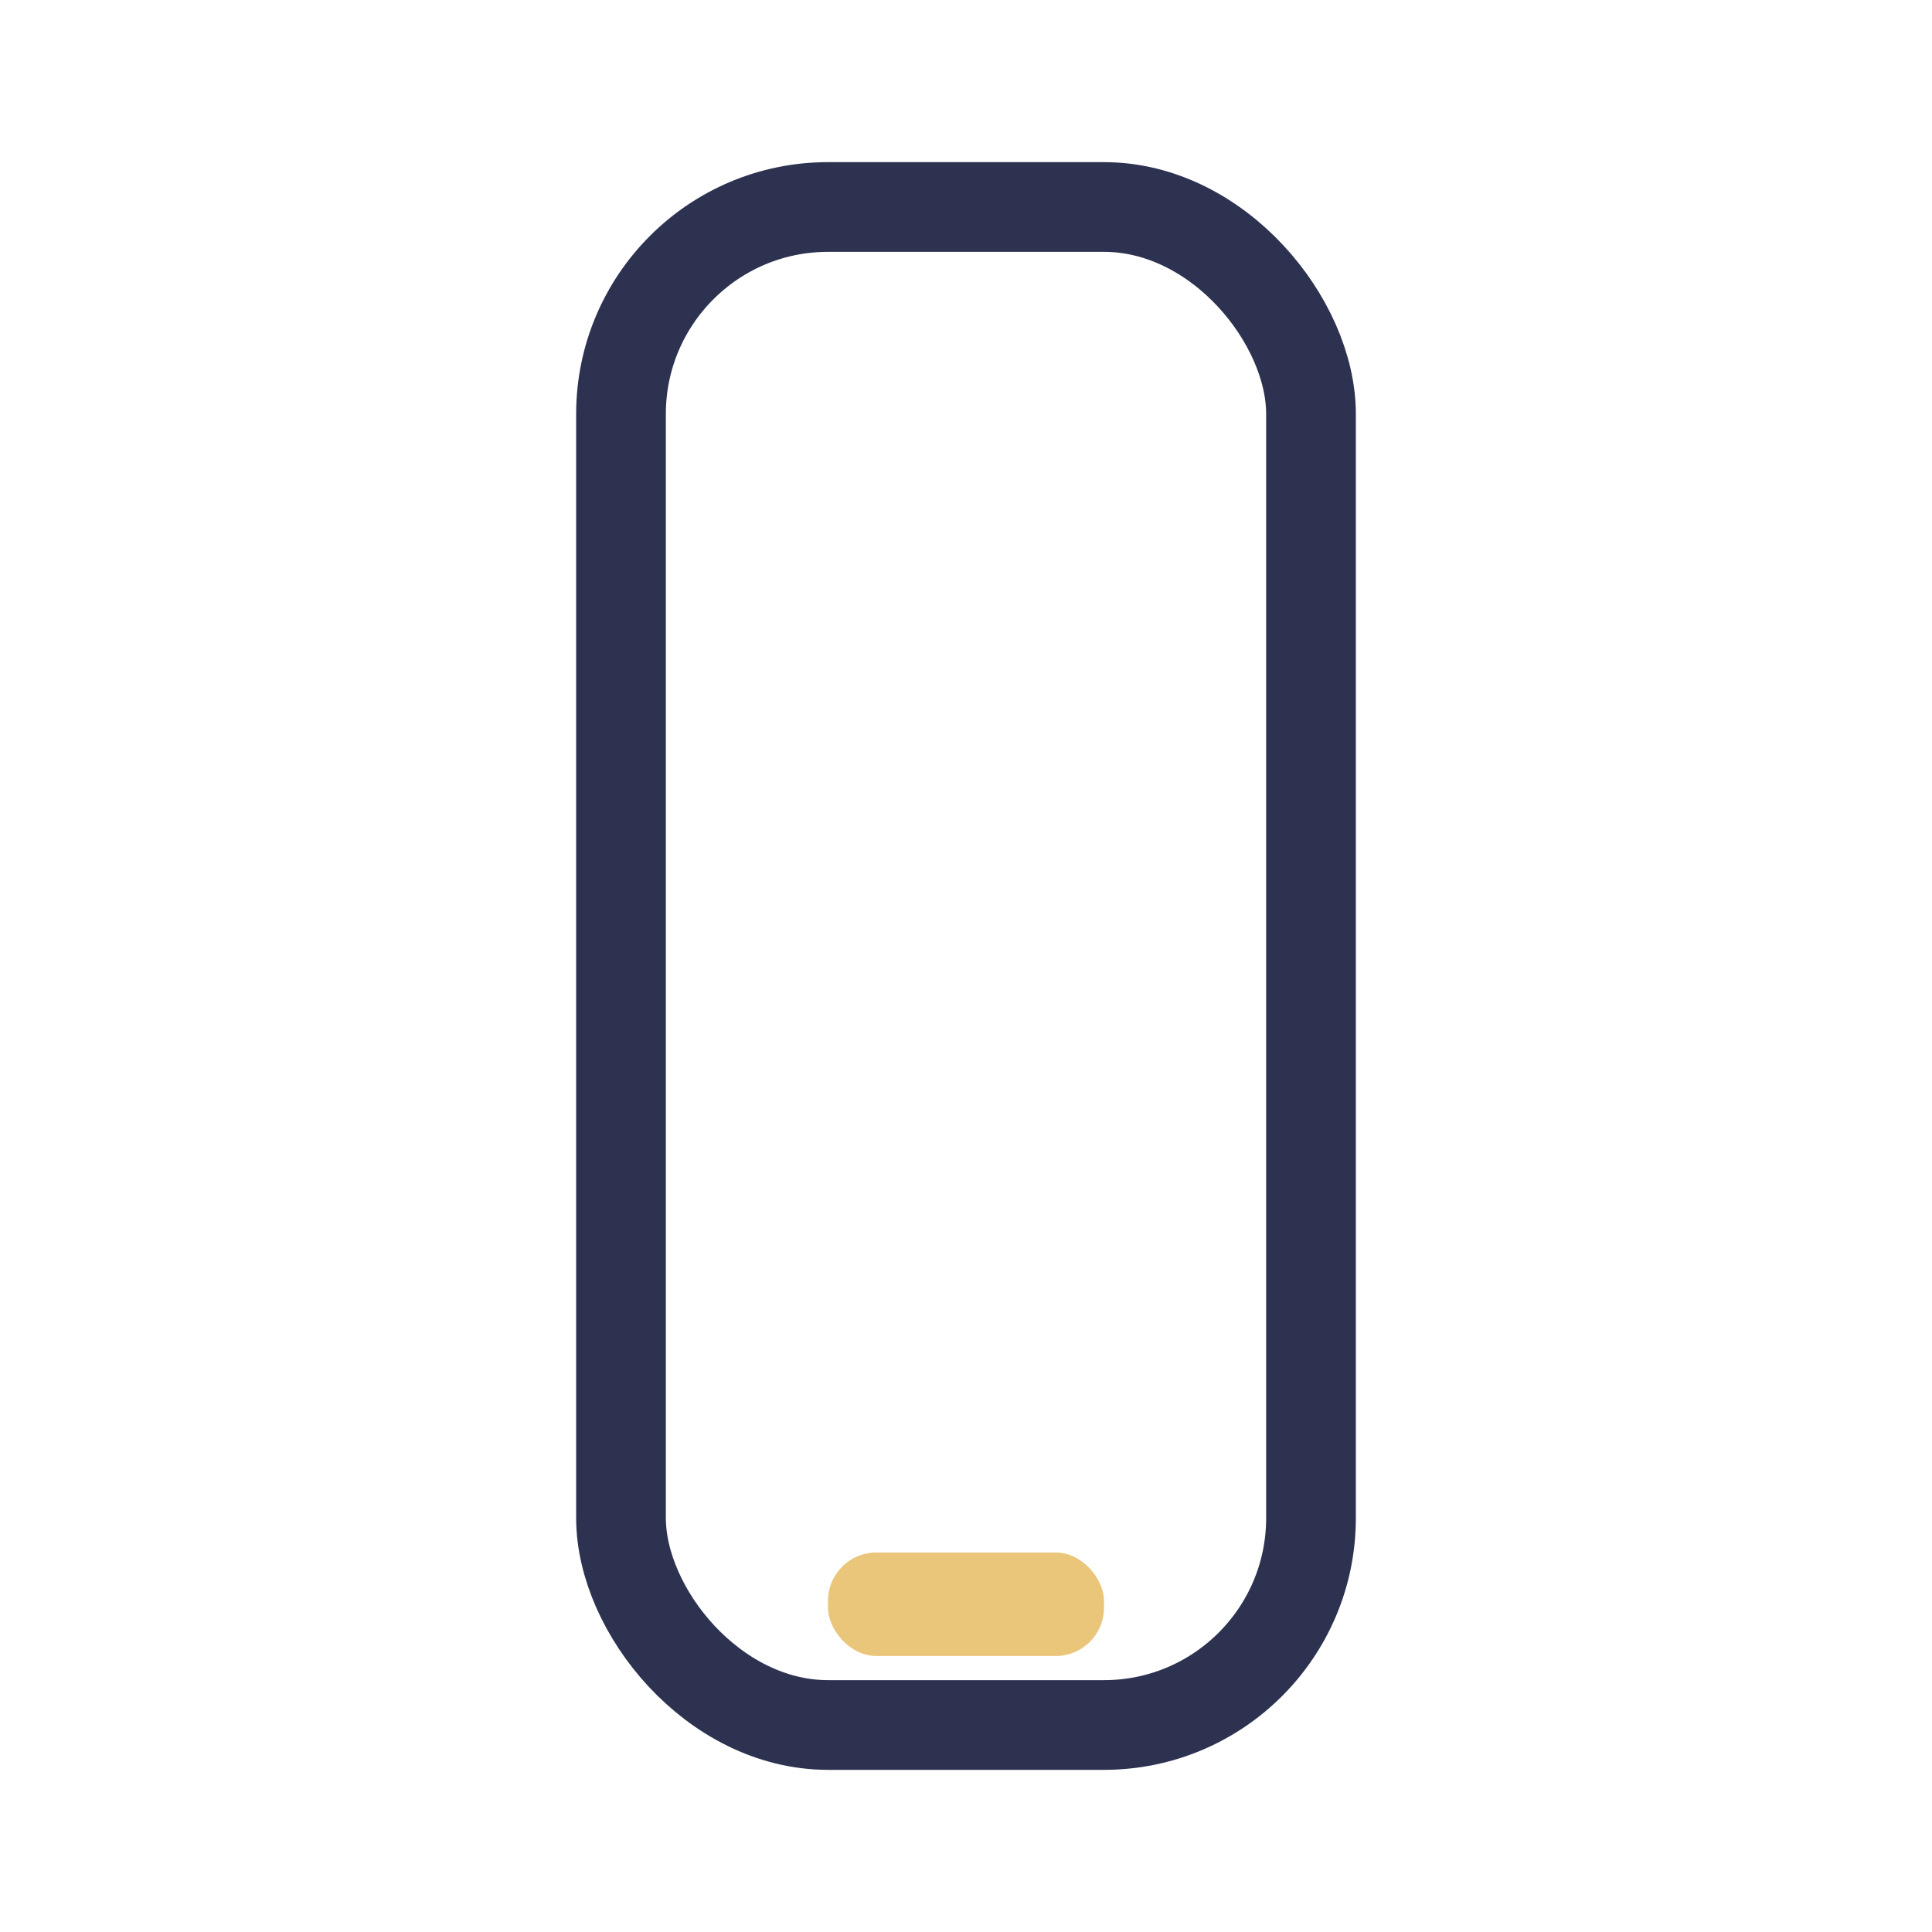 <?xml version="1.0" encoding="UTF-8"?>
<svg xmlns="http://www.w3.org/2000/svg" width="28" height="28" viewBox="0 0 28 28"><rect x="9" y="3" width="10" height="22" rx="3" fill="none" stroke="#2C3250" stroke-width="1.3"/><rect x="12" y="22.5" width="4" height="1.5" rx="0.7" fill="#EAC67A"/></svg>